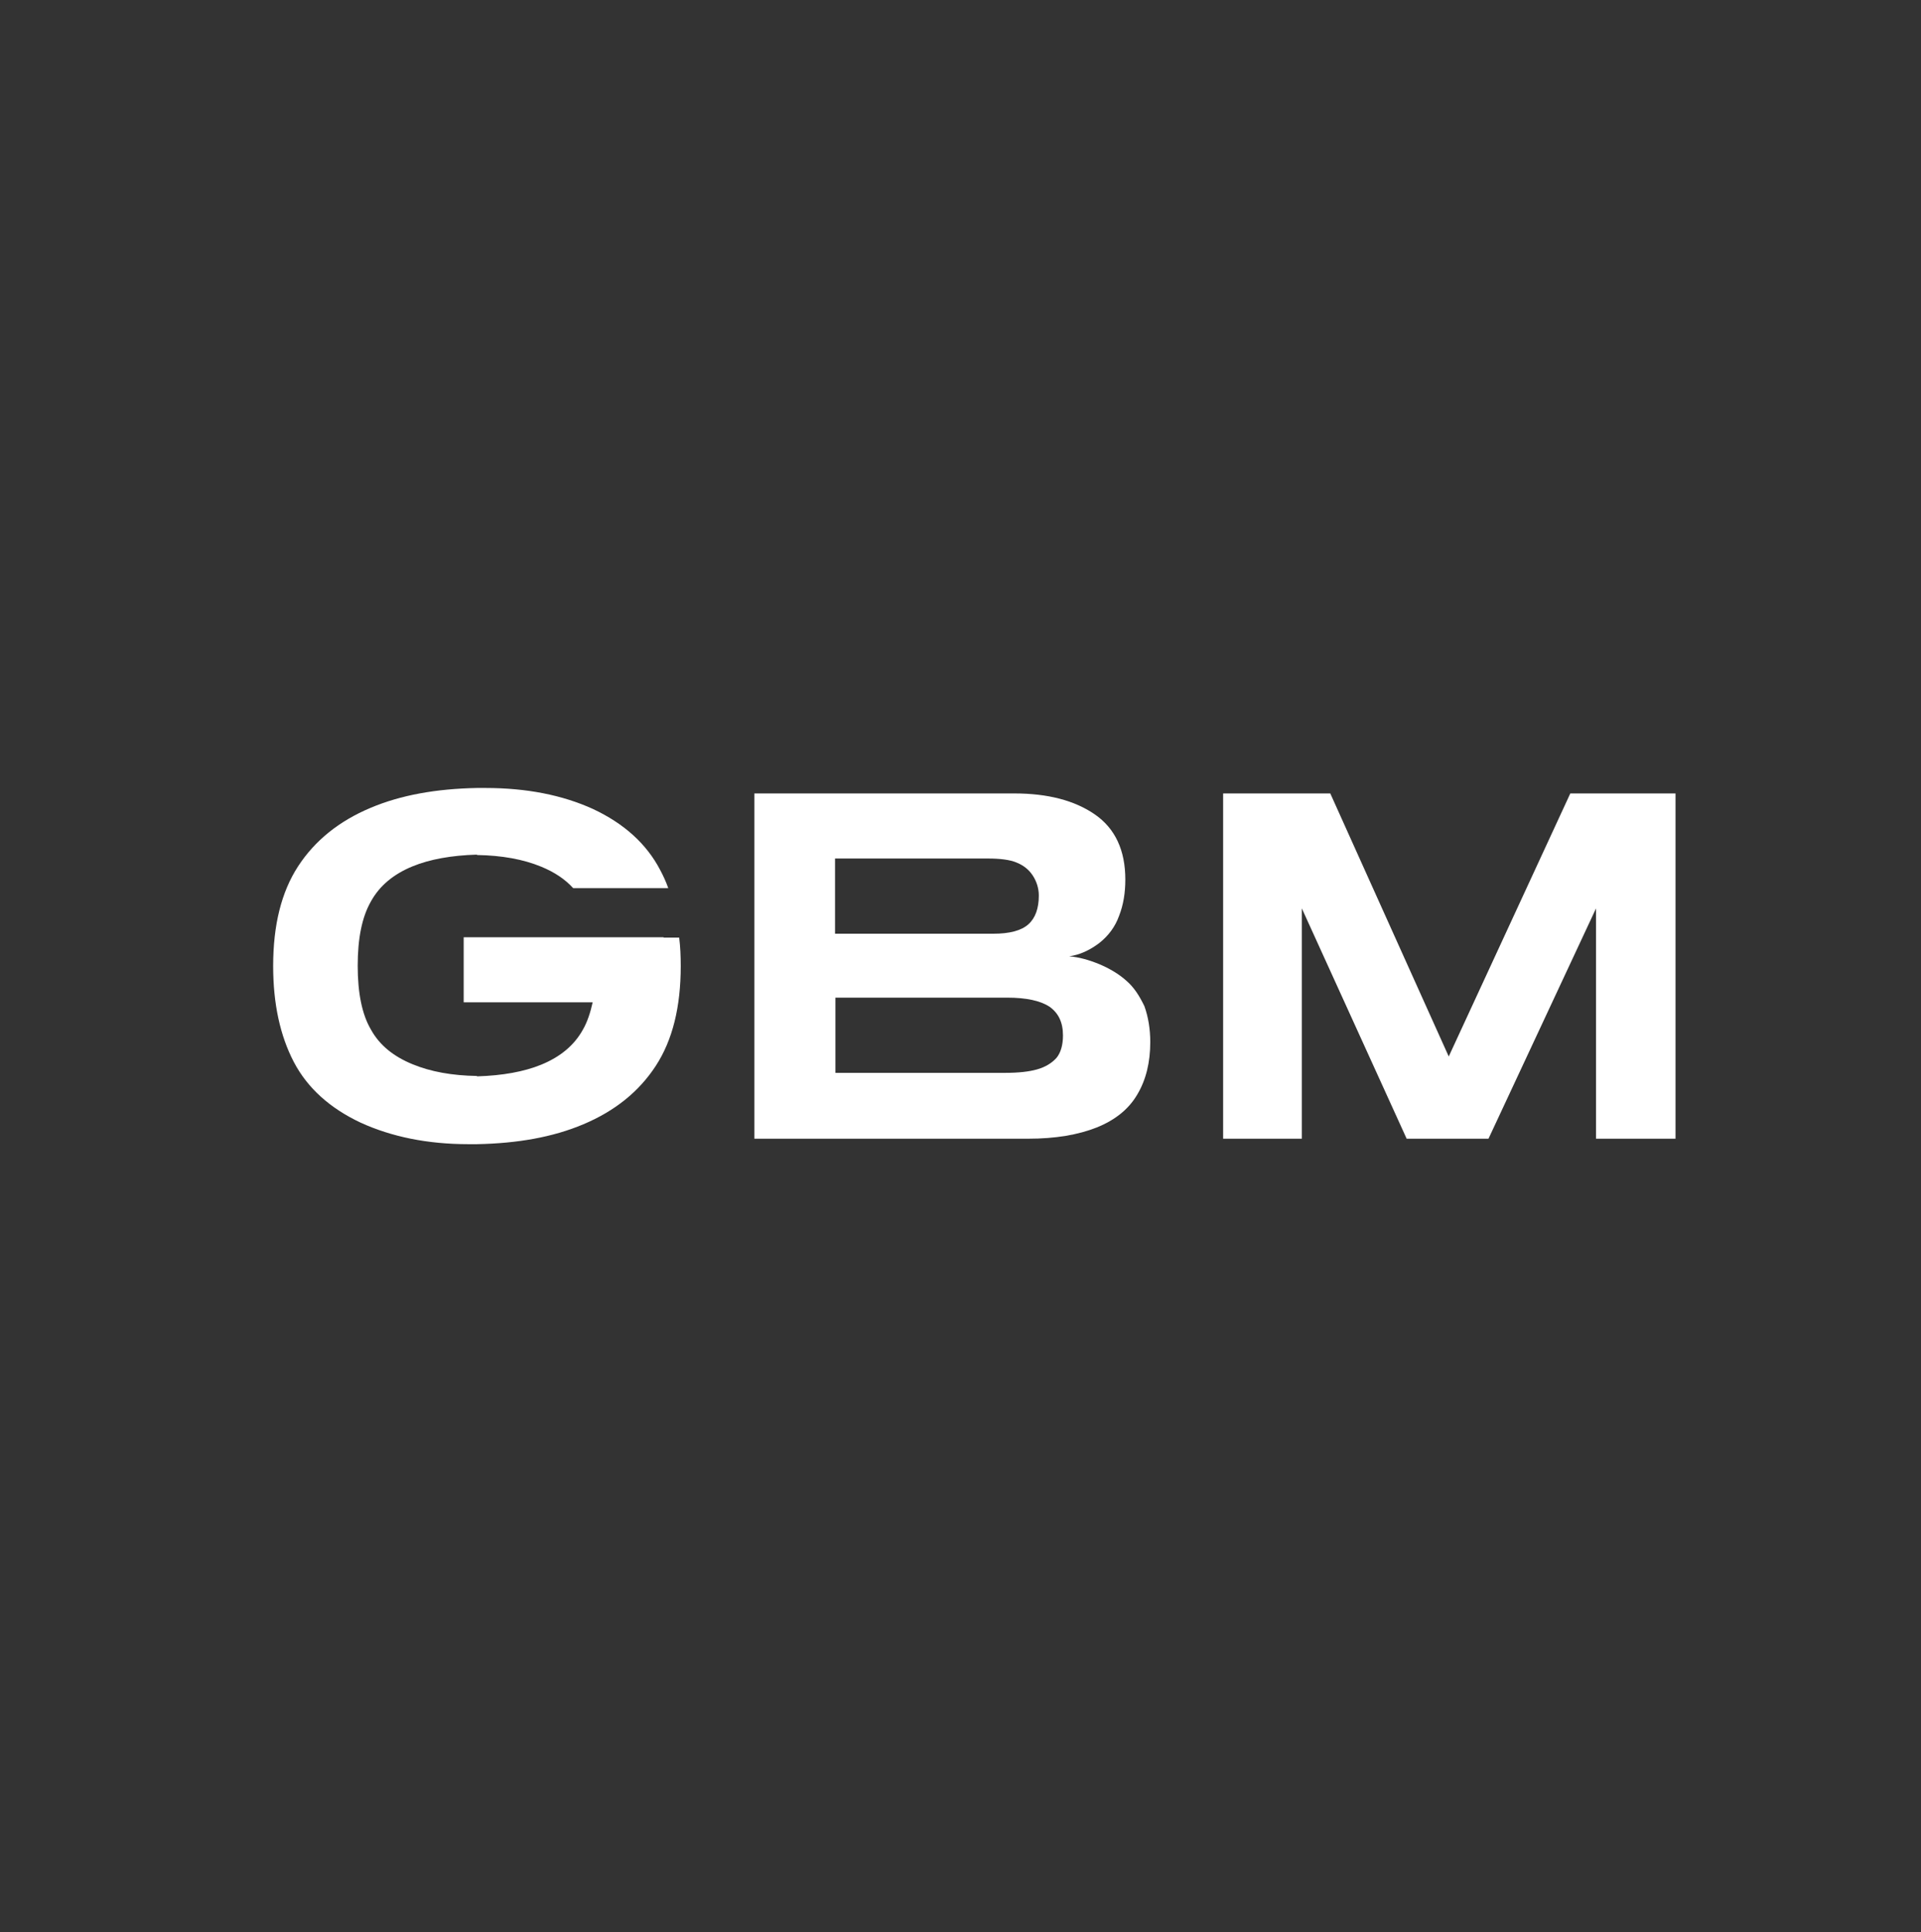 <?xml version="1.0" encoding="utf-8"?>
<!-- Generator: Adobe Illustrator 23.0.4, SVG Export Plug-In . SVG Version: 6.00 Build 0)  -->
<svg version="1.1" id="Layer_1" xmlns="http://www.w3.org/2000/svg" xmlns:xlink="http://www.w3.org/1999/xlink" x="0px" y="0px"
	 viewBox="0 0 493 495.8" style="enable-background:new 0 0 493 495.8;" xml:space="preserve">
<rect x="0" y="0" width="493" height="495.8" fill="#333333" stroke="none"/>
<style type="text/css">
	.st0{fill:#fff;}
</style>
<g>
	<path class="st0" d="M289,251.6c-1.9-1.7-4.3-3.1-6.9-4.2c-2.7-1.1-5.2-1.8-7.7-2c2.8-0.4,5.3-1.6,7.7-3.4c2.4-1.9,4.1-4.2,5.1-7
		c1.1-2.8,1.6-5.9,1.6-9.3c0-7.5-2.6-13.1-7.8-16.7c-5.2-3.6-12.1-5.4-20.7-5.4h-66.7v88.6h70.2c7.1,0,12.9-1,17.7-2.9
		c4.7-1.9,8.2-4.7,10.4-8.5c2.2-3.7,3.3-8.2,3.3-13.4c0-3.3-0.5-6.4-1.5-9.2C292.4,255.5,291,253.3,289,251.6z M214.4,220.3h39.1
		c3.1,0,5.6,0.3,7.3,1c1.8,0.7,3.2,1.8,4.2,3.3c1,1.5,1.6,3.3,1.6,5.2c0,3.3-0.9,5.8-2.7,7.4c-1.8,1.6-4.8,2.4-9,2.4h-40.6V220.3
		L214.4,220.3z M271.1,271.5c-1.2,1.3-2.8,2.3-4.9,2.9c-2.1,0.6-4.8,0.9-8.2,0.9h-43.6V256h44.1c4.9,0,8.5,0.8,10.8,2.3
		c2.3,1.6,3.5,4,3.5,7.4C272.8,268.2,272.2,270.2,271.1,271.5z"/>
	<polygon class="st0" points="403,203.6 371.8,271.1 341.4,203.6 313.9,203.6 313.9,292.2 334.1,292.2 334.1,233.1 361,292.2 
		382,292.2 409.6,233.1 409.6,292.2 430,292.2 430,203.6 	"/>
	<path class="st0" d="M170.3,240.5h-17.8H119v16.7h33.1c-0.6,2.7-1.4,5.1-2.5,7c-2.2,4-5.8,7-10.7,9c-4.4,1.8-9.9,2.8-16.5,3v-0.1
		c-6.4-0.1-11.9-1.1-16.5-3c-4.9-2-8.5-4.9-10.7-8.9c-2.3-3.9-3.4-9.4-3.4-16.4c0-7,1.1-12.5,3.4-16.5c2.2-4,5.8-7,10.7-9
		c4.4-1.8,9.9-2.8,16.5-3v0.1c6.4,0.1,11.9,1.1,16.5,3c3.4,1.4,6.1,3.2,8.2,5.5h24.4c-0.6-1.7-1.3-3.2-2.1-4.7
		c-3.5-6.7-9.3-11.9-17.2-15.6c-7.9-3.6-17.1-5.4-27.6-5.4c-0.7,0-1.5,0-2.2,0v0c-10.4,0.2-19.5,1.8-27.3,5.1
		c-8.1,3.4-14.3,8.4-18.6,15c-4.3,6.6-6.4,15.1-6.4,25.6c0,9.7,1.8,17.9,5.3,24.6c3.5,6.7,9.3,11.9,17.2,15.6
		c7.9,3.6,17.1,5.5,27.6,5.5c0.7,0,1.5,0,2.2,0v0c10.4-0.2,19.5-1.8,27.3-5.1c8.1-3.4,14.3-8.4,18.6-15c4.3-6.6,6.4-15.1,6.4-25.6
		c0-2.5-0.1-5-0.4-7.3H170.3z"/>
</g>
</svg>
